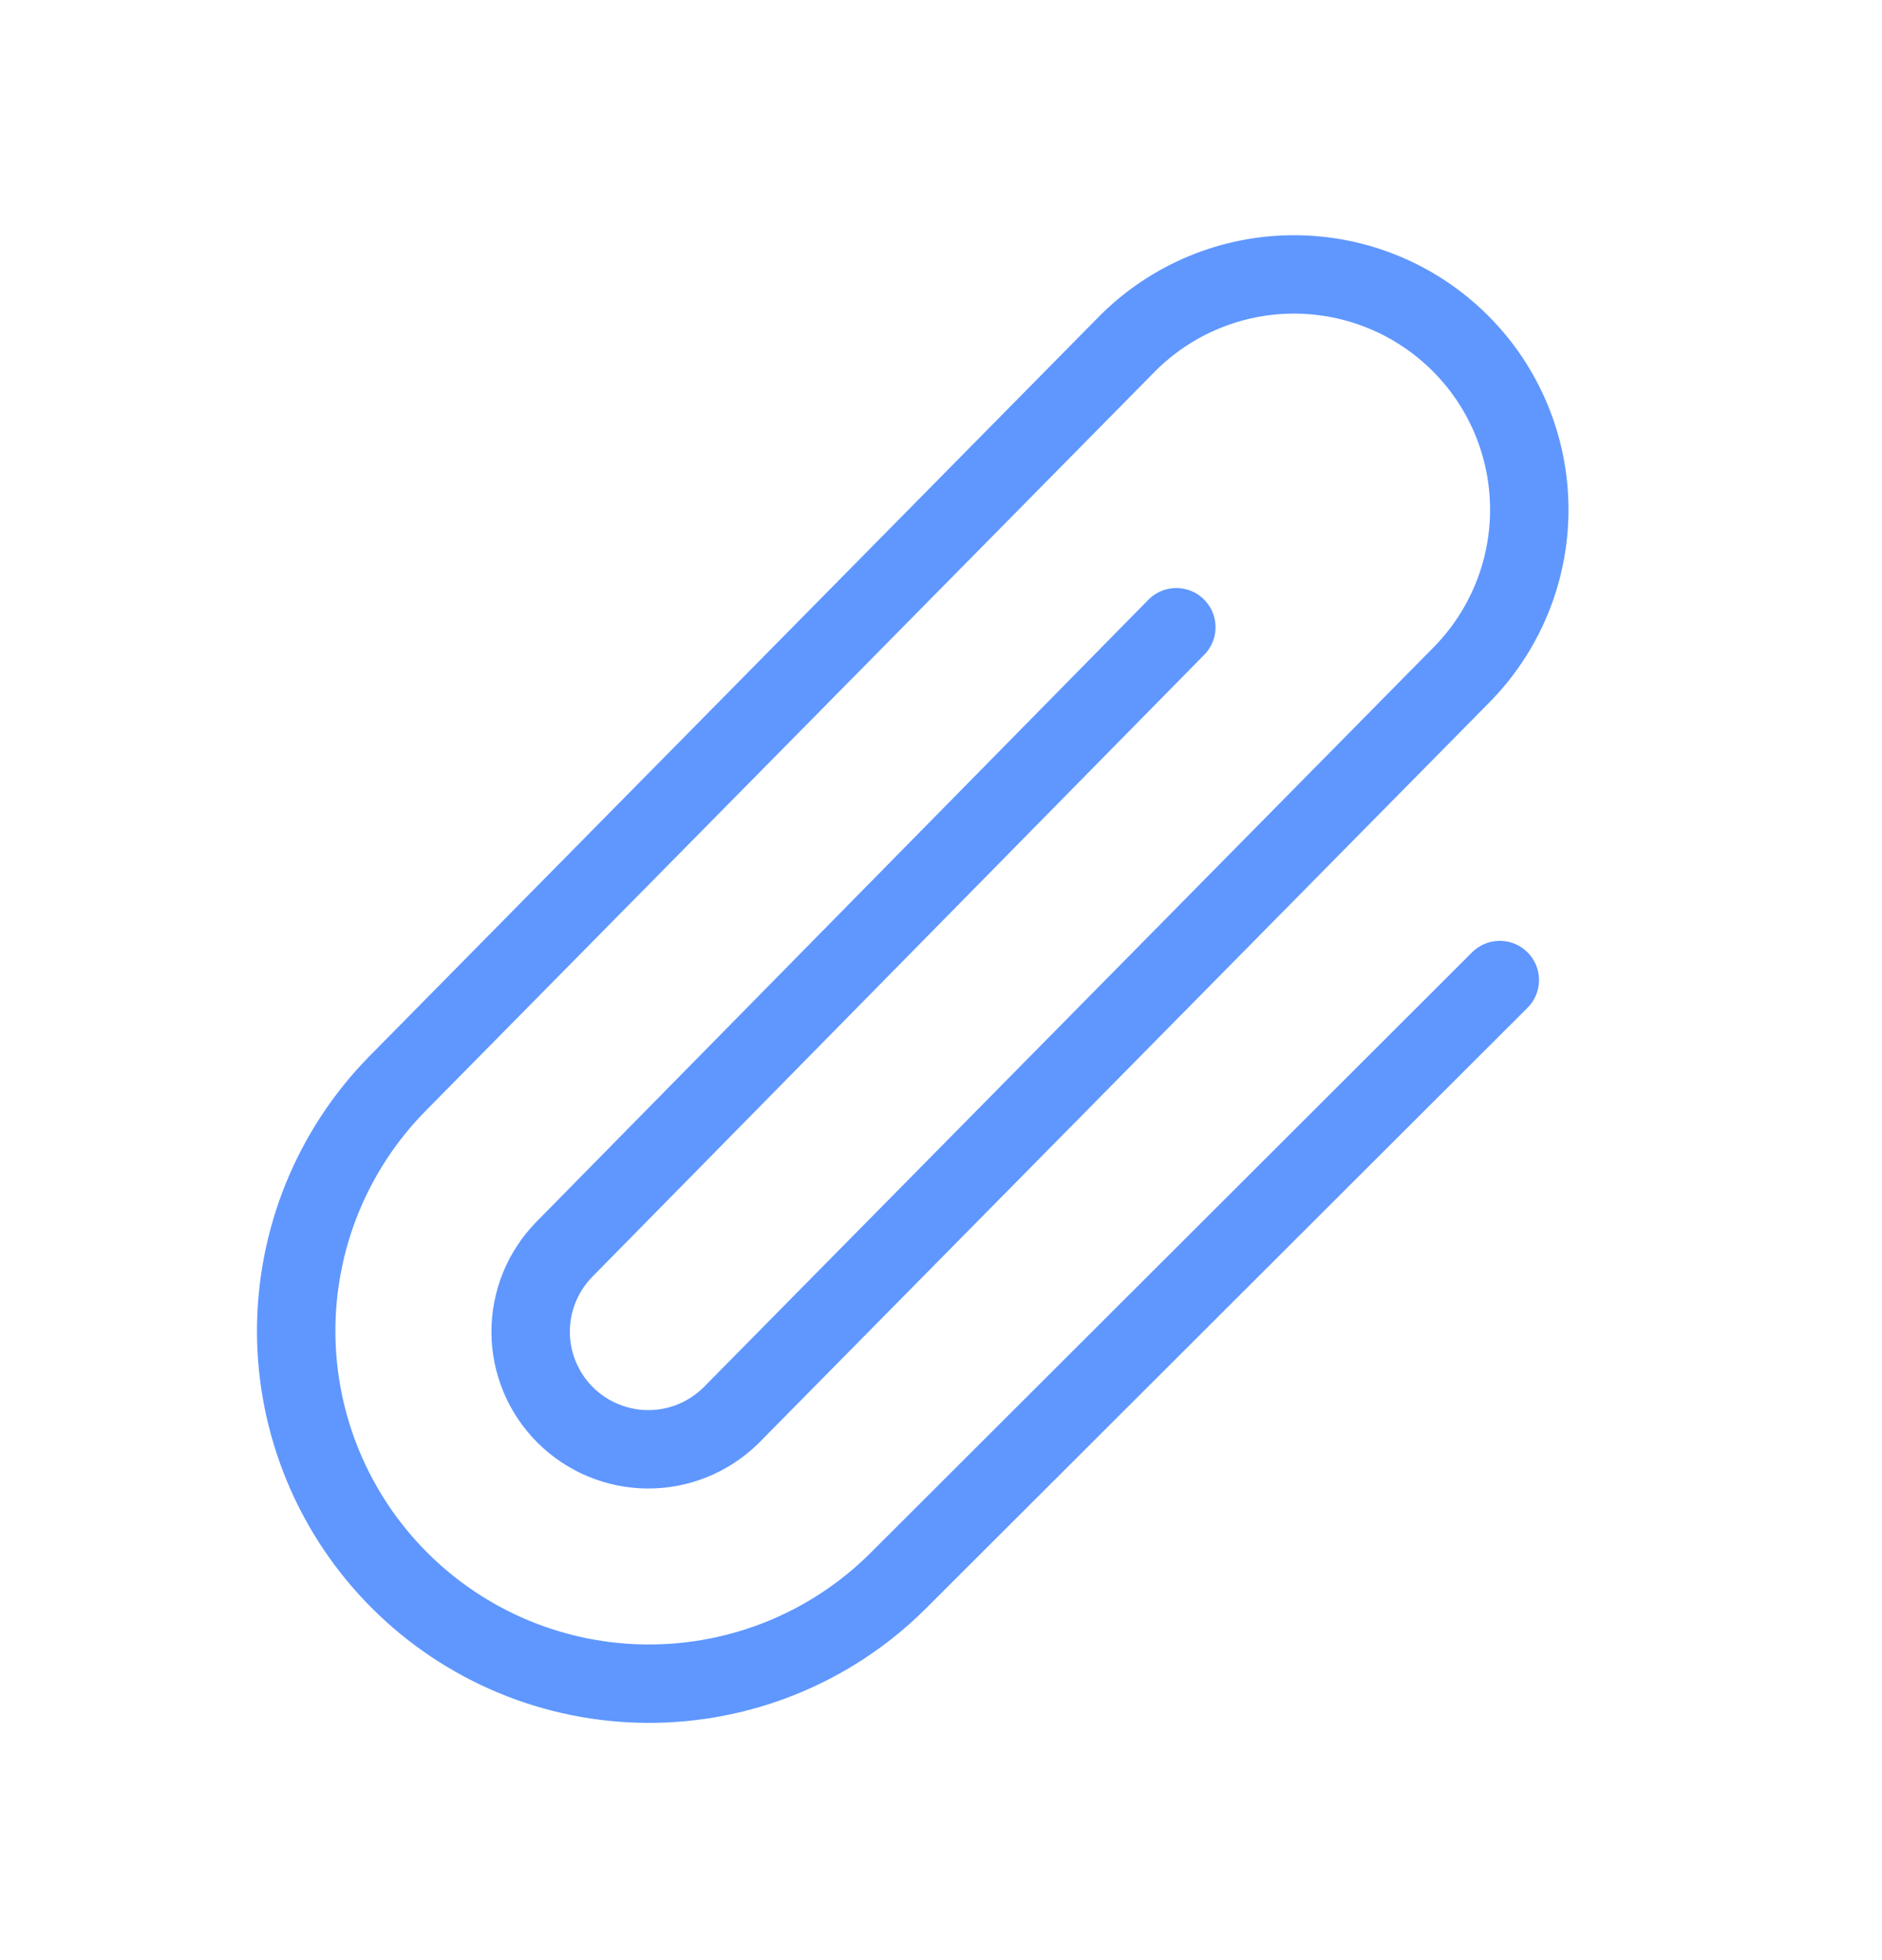 <svg width="24" height="25" viewBox="0 0 24 25" fill="none" xmlns="http://www.w3.org/2000/svg">
<g id="Paperclip" clip-path="url(#clip0_702_387)">
<path id="Vector" d="M15.001 8L7.191 15.94C6.917 16.223 6.764 16.602 6.767 16.996C6.77 17.39 6.928 17.767 7.207 18.046C7.486 18.324 7.863 18.482 8.257 18.485C8.651 18.488 9.03 18.335 9.313 18.061L18.623 8.622C19.186 8.059 19.502 7.296 19.502 6.5C19.502 5.705 19.186 4.941 18.623 4.379C18.06 3.816 17.297 3.5 16.501 3.5C15.706 3.5 14.943 3.816 14.38 4.379L5.07 13.819C4.237 14.665 3.773 15.806 3.777 16.993C3.782 18.18 4.256 19.317 5.095 20.156C5.935 20.996 7.072 21.47 8.259 21.474C9.446 21.479 10.587 21.015 11.433 20.182L19.126 12.5" stroke="#5F97FF" stroke-linecap="round" stroke-linejoin="round"/>
</g>
<defs>
<clipPath id="clip0_702_387">
<rect width="24" height="24" fill="white" transform="translate(0 0.5)"/>
</clipPath>
</defs>
</svg>
